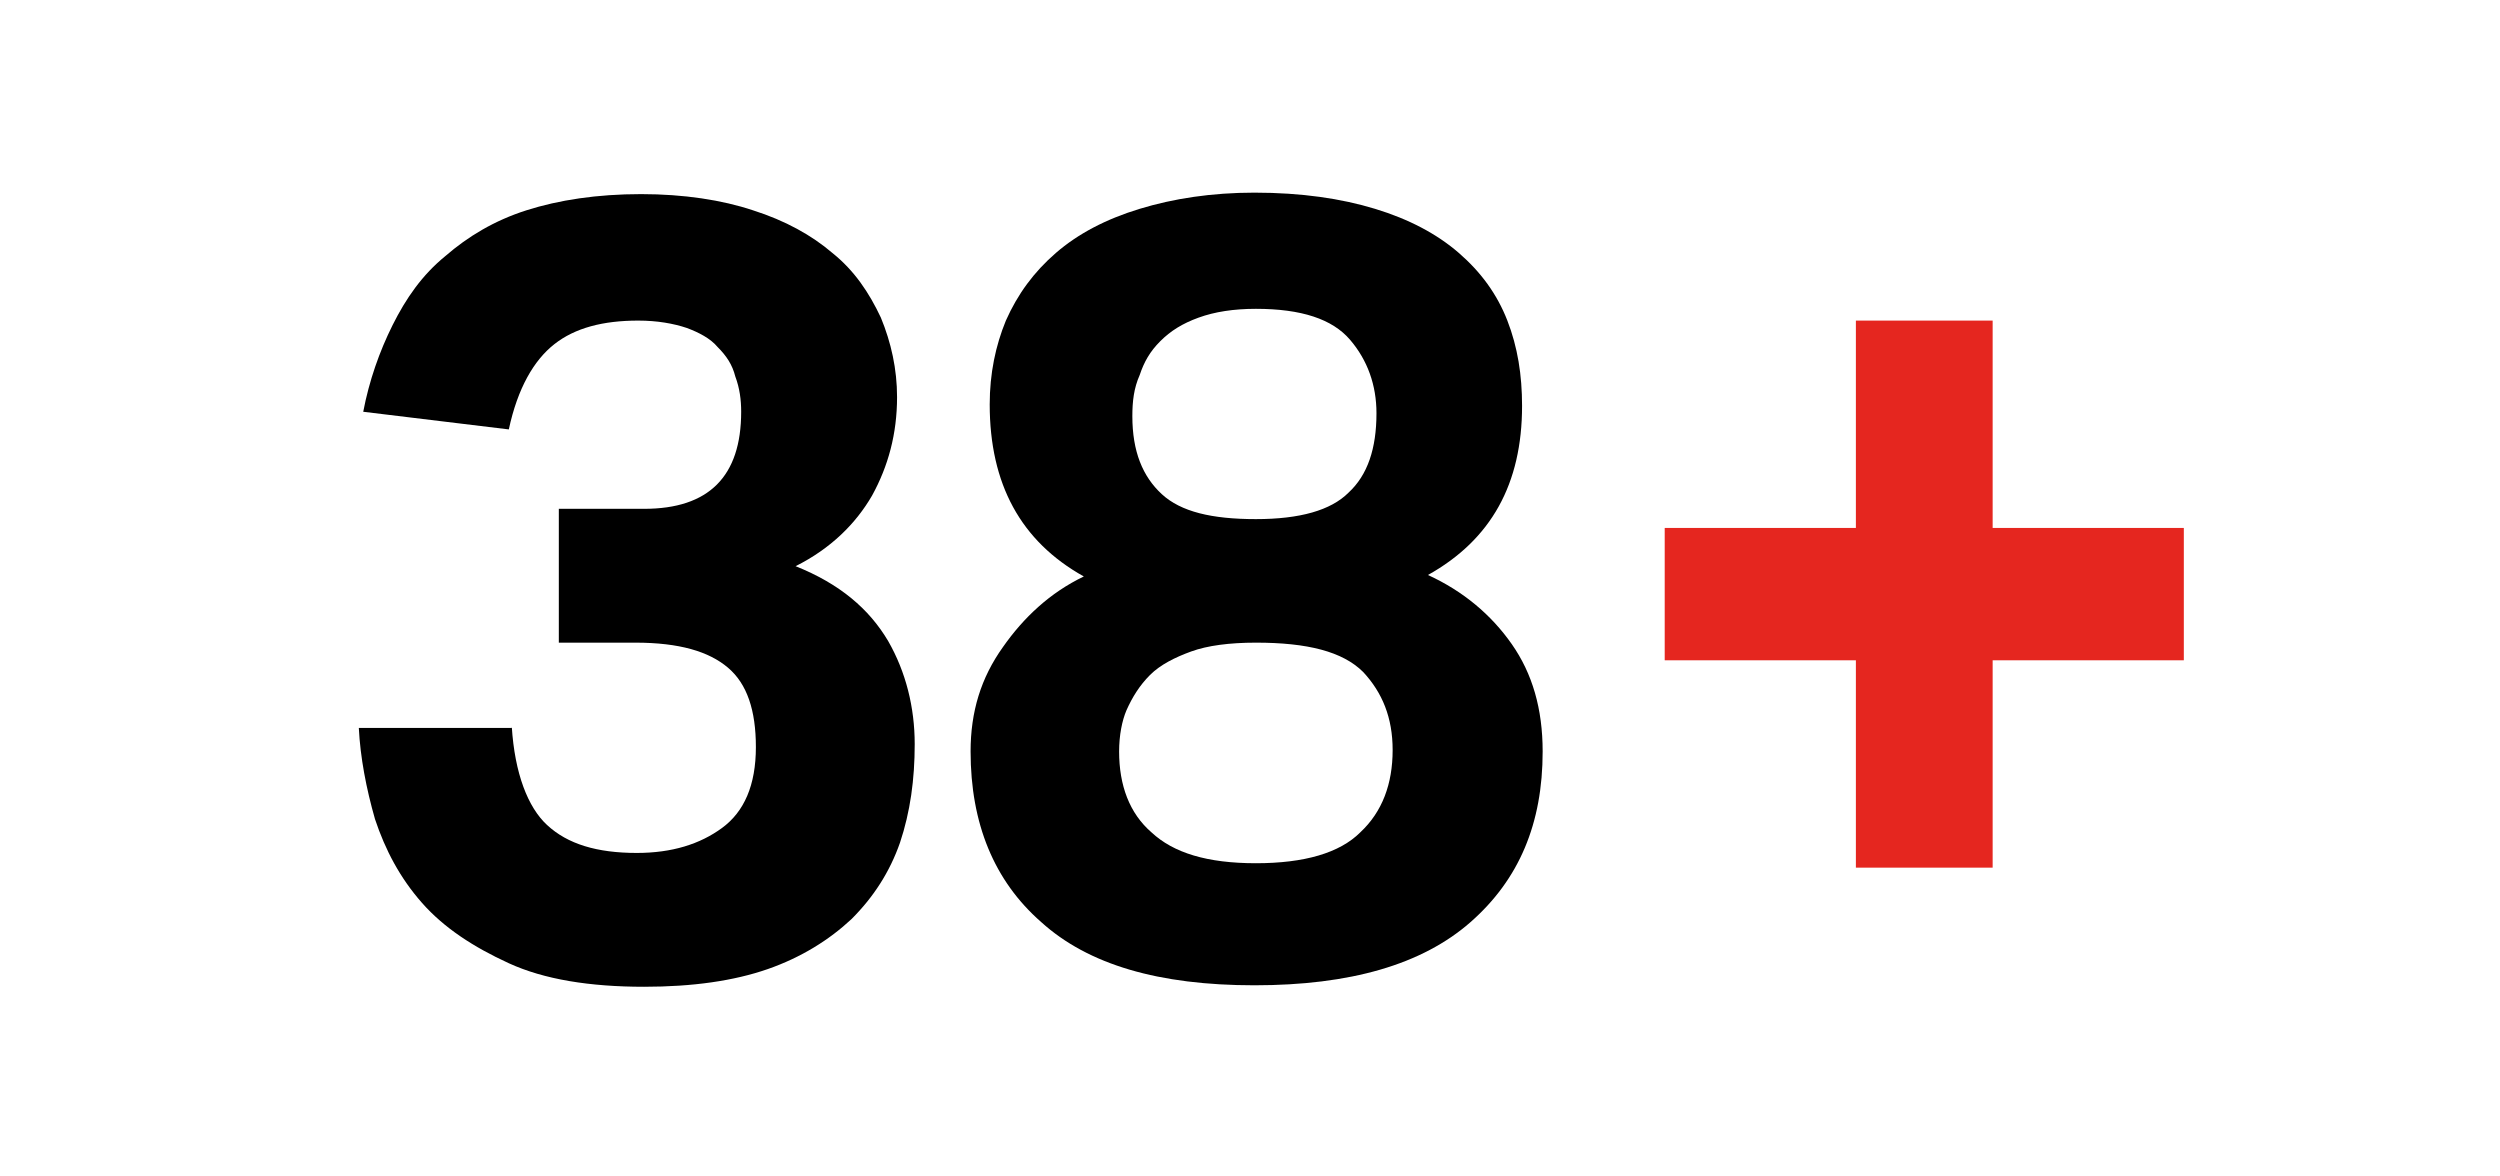 <?xml version="1.0" encoding="utf-8"?>
<!-- Generator: Adobe Illustrator 27.0.0, SVG Export Plug-In . SVG Version: 6.00 Build 0)  -->
<svg version="1.1" id="Ebene_1" xmlns="http://www.w3.org/2000/svg" xmlns:xlink="http://www.w3.org/1999/xlink" x="0px" y="0px"
	 viewBox="0 0 170 80" style="enable-background:new 0 0 170 80;" xml:space="preserve">
<style type="text/css">
	.st0{fill:#E5261F;}
</style>
<polygon class="st0" points="126.2,21.8 126.2,35.9 113.2,35.9 113.2,44.9 126.2,44.9 126.2,59 135.5,59 135.5,44.9 148.5,44.9 
	148.5,35.9 135.5,35.9 135.5,21.8 "/>
<g>
	<path d="M34.8,49.4c0.2,3.2,1.1,5.5,2.4,6.7c1.4,1.3,3.4,1.9,6.1,1.9c2.4,0,4.3-0.6,5.8-1.7c1.5-1.1,2.3-2.9,2.3-5.5
		c0-2.5-0.6-4.3-1.9-5.4c-1.3-1.1-3.3-1.7-6.3-1.7h-5.2v-9.1h5.8c4.4,0,6.6-2.2,6.6-6.6c0-0.8-0.1-1.6-0.4-2.4
		c-0.2-0.8-0.6-1.4-1.2-2c-0.5-0.6-1.3-1-2.1-1.3c-0.9-0.3-2-0.5-3.3-0.5c-2.4,0-4.3,0.5-5.7,1.6c-1.4,1.1-2.5,3-3.1,5.8L24.7,28
		c0.4-2.1,1.1-4.1,2-5.9c0.9-1.8,2-3.4,3.6-4.7c1.5-1.3,3.3-2.4,5.5-3.1c2.2-0.7,4.8-1.1,7.8-1.1c2.9,0,5.5,0.4,7.6,1.1
		c2.2,0.7,4,1.7,5.4,2.9c1.5,1.2,2.5,2.7,3.3,4.4c0.7,1.7,1.1,3.5,1.1,5.4c0,2.5-0.6,4.7-1.7,6.7c-1.1,1.9-2.8,3.6-5.2,4.8
		c3,1.2,5,2.9,6.3,5.1c1.2,2.1,1.8,4.5,1.8,7c0,2.4-0.3,4.6-1,6.7c-0.7,2-1.8,3.7-3.3,5.2c-1.5,1.4-3.4,2.6-5.7,3.4
		c-2.3,0.8-5.1,1.2-8.4,1.2c-3.7,0-6.8-0.5-9.2-1.6s-4.4-2.4-5.9-4.1c-1.5-1.7-2.5-3.6-3.2-5.7c-0.6-2.1-1-4.2-1.1-6.2H34.8z"/>
	<path d="M73.7,39.2c-4.3-2.4-6.4-6.3-6.4-11.7c0-2.1,0.4-4,1.1-5.7c0.8-1.8,1.9-3.3,3.4-4.6c1.5-1.3,3.4-2.3,5.7-3
		c2.3-0.7,4.9-1.1,7.8-1.1c3.2,0,5.9,0.4,8.2,1.1c2.3,0.7,4.2,1.7,5.7,3c1.5,1.3,2.6,2.8,3.3,4.6c0.7,1.8,1,3.7,1,5.8
		c0,5.3-2.1,9.1-6.4,11.5c2.4,1.1,4.3,2.7,5.7,4.7c1.4,2,2.1,4.4,2.1,7.3c0,4.9-1.6,8.7-4.9,11.6S91.8,67,85.3,67
		c-6.5,0-11.3-1.4-14.5-4.3C67.6,59.9,66,56,66,51.1c0-2.7,0.7-5,2.2-7.1C69.6,42,71.4,40.3,73.7,39.2z M76.1,51.1
		c0,2.3,0.7,4.2,2.2,5.5c1.5,1.4,3.8,2.1,7.1,2.1c3.3,0,5.7-0.7,7.1-2.1c1.5-1.4,2.2-3.3,2.2-5.6c0-2.2-0.7-3.9-2-5.3
		c-1.4-1.4-3.8-2-7.3-2c-1.8,0-3.3,0.2-4.4,0.6s-2.1,0.9-2.8,1.6c-0.7,0.7-1.2,1.5-1.6,2.4C76.3,49,76.1,50,76.1,51.1z M77,28.3
		c0,2.4,0.7,4.1,2,5.3c1.3,1.2,3.4,1.7,6.4,1.7c3,0,5.1-0.6,6.3-1.8c1.3-1.2,1.9-3,1.9-5.4c0-1.9-0.6-3.6-1.8-5
		c-1.2-1.4-3.3-2.1-6.4-2.1c-1.5,0-2.8,0.2-3.9,0.6c-1.1,0.4-1.9,0.9-2.6,1.6c-0.7,0.7-1.1,1.4-1.4,2.3C77.1,26.4,77,27.3,77,28.3z"
		/>
</g>
</svg>
